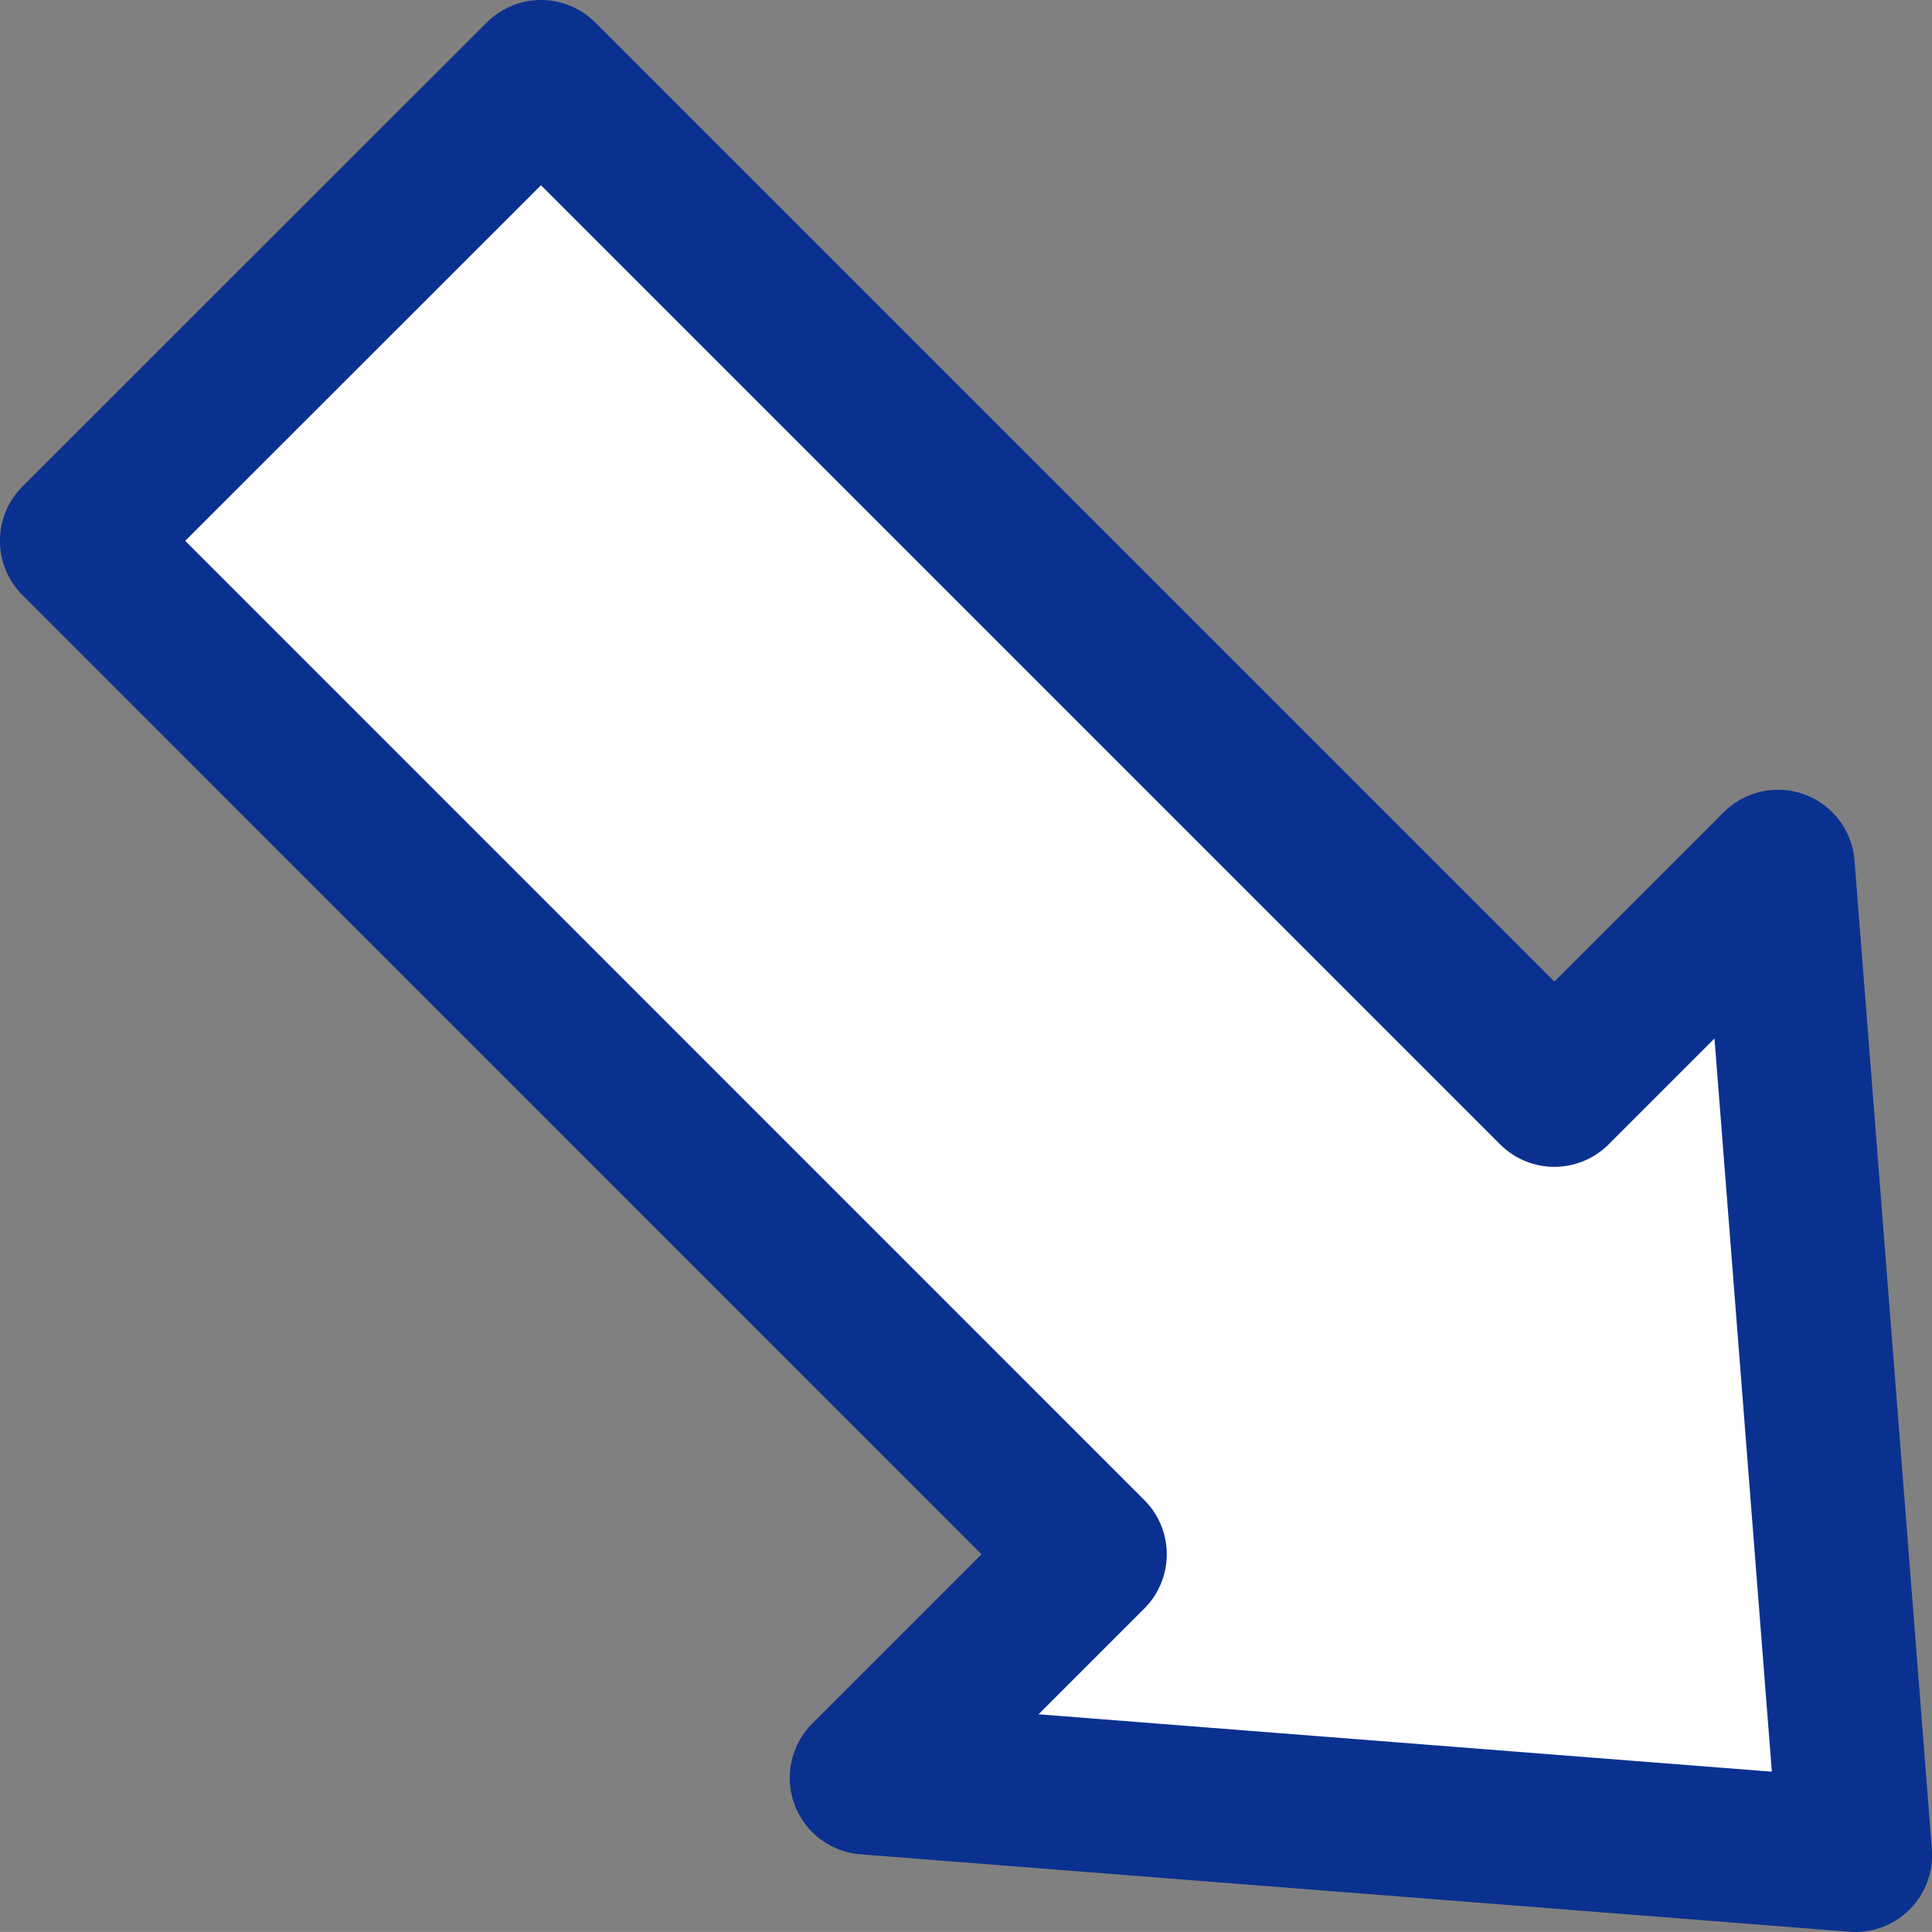 <svg xmlns="http://www.w3.org/2000/svg" width="50.346" height="50.345" viewBox="0 0 50.346 50.345">
  <rect x="0" y="0" width="50.346" height="50.345" fill="#808080" stroke="none"/>
  <path id="合体_3" data-name="合体 3" d="M11515.7,10048.449l5.825-5.825-26.407-26.41,12.1-12.093,26.407,26.407,5.828-5.827,2.016,25.765Z" transform="translate(-11493.12 -10002.121)" fill="#fff" stroke="#0b3190" stroke-linecap="round" stroke-linejoin="round" stroke-width="4"/>
</svg>
